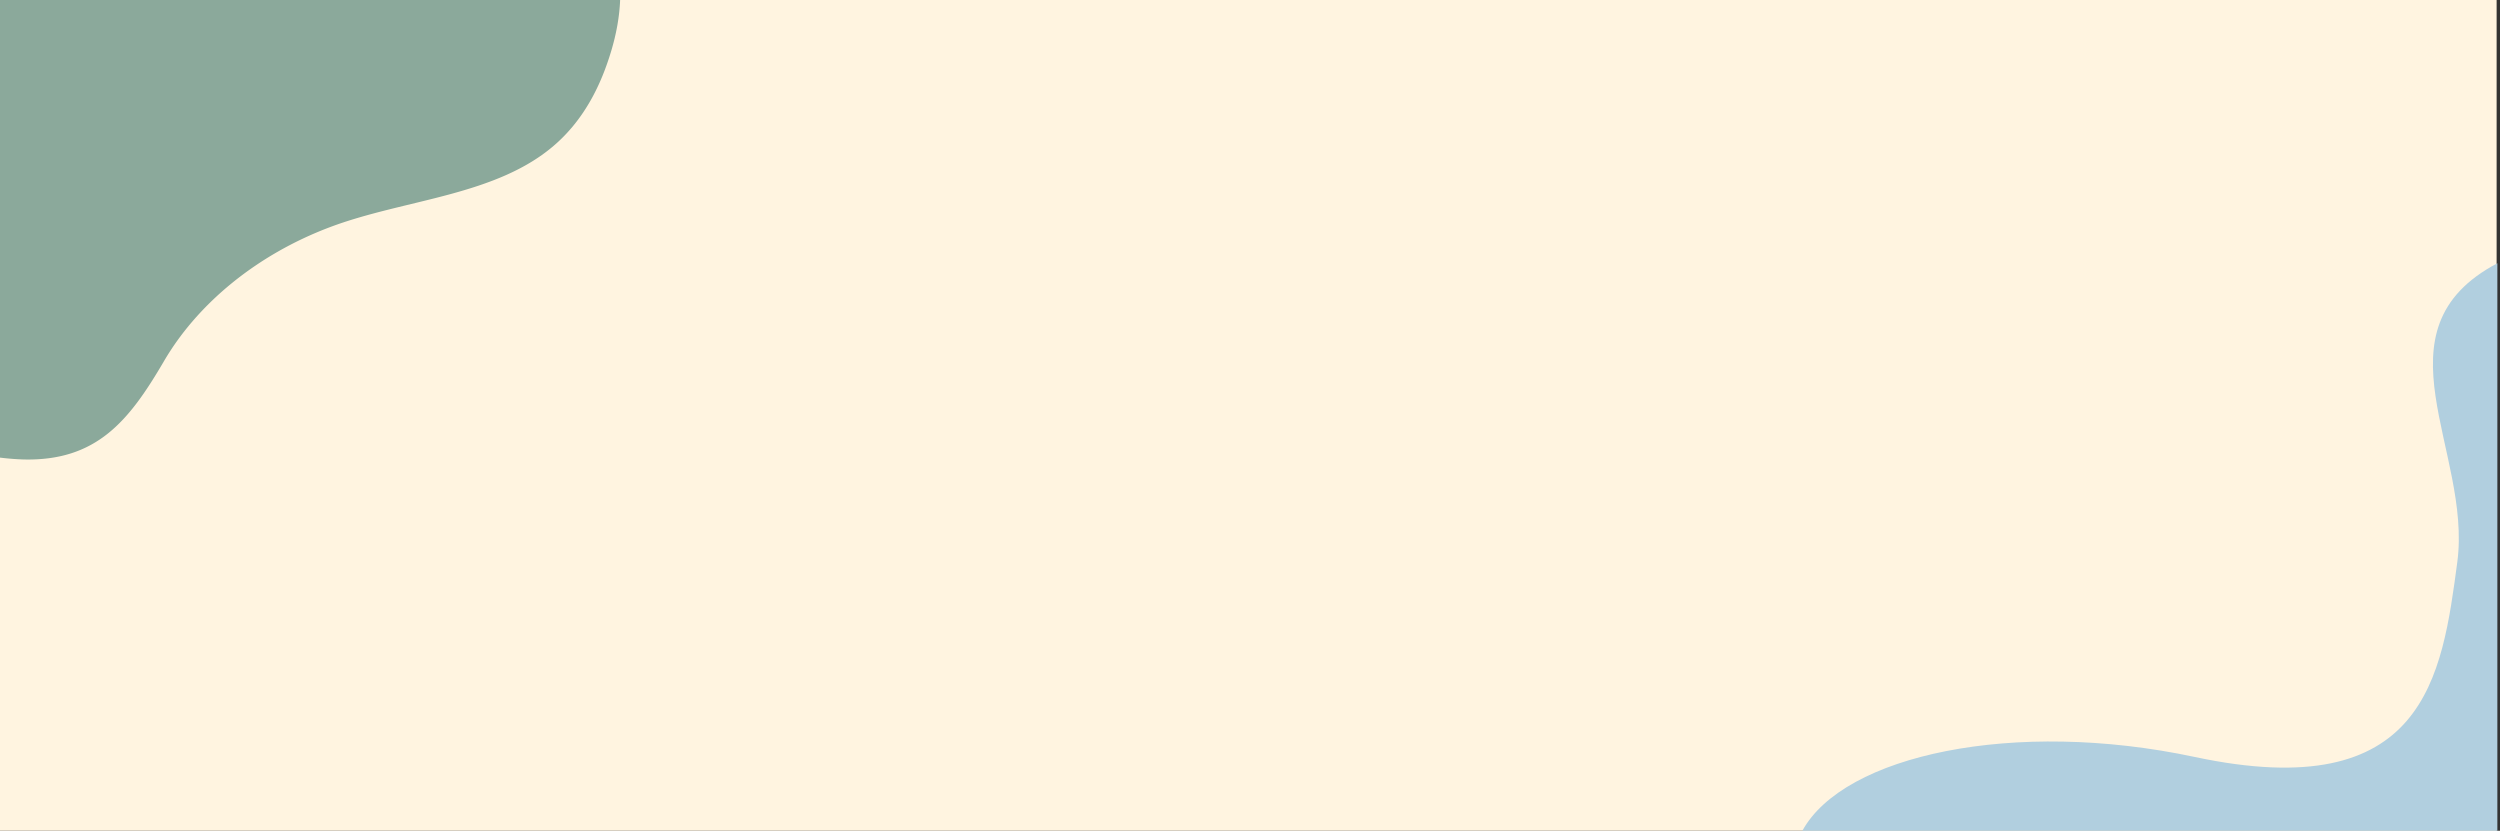 <?xml version="1.0" encoding="UTF-8"?> <svg xmlns="http://www.w3.org/2000/svg" xmlns:xlink="http://www.w3.org/1999/xlink" width="2221" height="738" viewBox="0 0 2221 738"><rect x="0" y="0" width="2221" height="738" fill="#333333" stroke="none"/><defs><clipPath id="clip-path"><rect id="Rectangle_222" data-name="Rectangle 222" width="2221" height="738" transform="translate(-2068.345 -8835)" fill="#fff4e0"></rect></clipPath></defs><g id="Group_416" data-name="Group 416" transform="translate(2068 8835)"><rect id="Rectangle_223" data-name="Rectangle 223" width="2218" height="738" transform="translate(-2068 -8835)" fill="#fff4e0"></rect><g id="Mask_Group_2" data-name="Mask Group 2" transform="translate(0.345)" clip-path="url(#clip-path)"><g id="Group_415" data-name="Group 415" transform="translate(-2265.188 -9144.25)"><path id="Path_796" data-name="Path 796" d="M714.853,422.918c-15.324-63.884-57.98-82.207-116.764-98.311C540.347,308.79,485.2,268.958,445.2,213.4c-41.773-58.031-65.317-136.9-124.05-175.3-28.693-18.756-61.118-24.971-92.009-25.865C197.33,11.311,165,17.169,138.412,35.568,110.785,54.69,96.94,87.43,88.763,124.072c-9.377,42.025-17.635,84.572-26.392,126.86Q49.159,314.754,35.944,378.578c-7.828,37.8-19.857,78.151-13.266,119.242C34.36,570.625,94.6,622.692,152.289,633.814c69.015,13.3,131.793-17.885,192.223-44.656,33.167-14.694,66.837-27.662,102.94-32.146,34.517-4.287,69.73-3.274,104.559-5.193,38.867-2.141,172.535-21.617,168.428-89.149A230.833,230.833,0,0,0,714.853,422.918Z" transform="matrix(-0.259, 0.966, -0.966, -0.259, 810.997, 136.418)" fill="#8ba99b"></path><path id="Path_795" data-name="Path 795" d="M73,1159.124c36.773-67.113,188.007-99.714,348.38-65.552,205.157,43.7,219.882-71.6,233.43-173.05,13.173-98.633-76.659-206.214,35.6-265.523v504.124Z" transform="translate(1725.091 -111.874)" fill="#b1cfdf"></path></g></g></g></svg> 